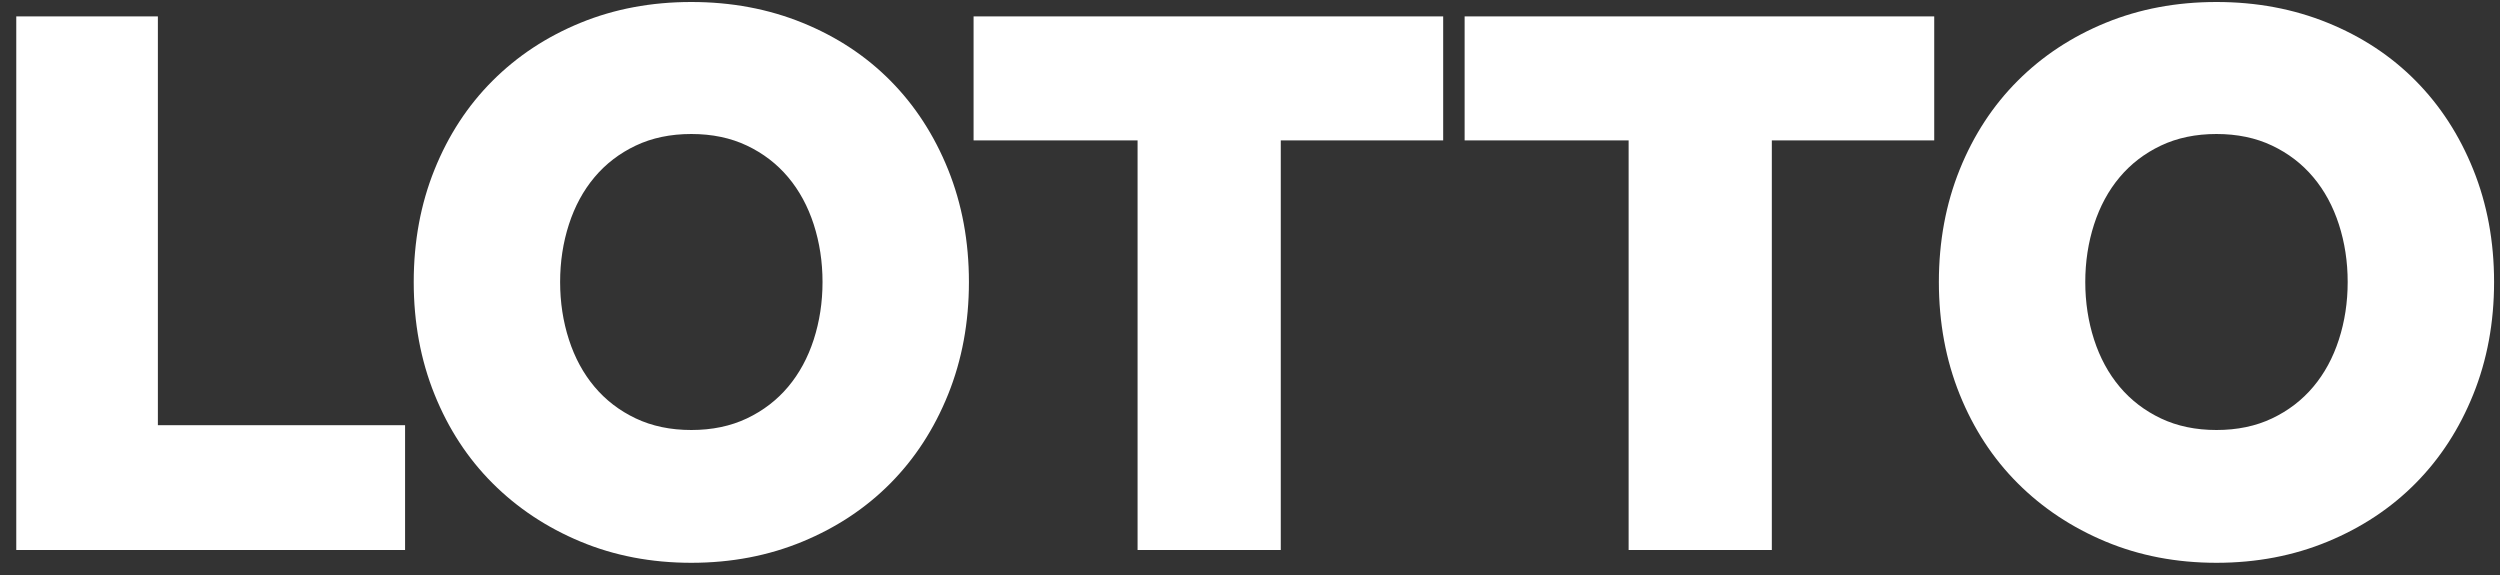 <?xml version="1.0" encoding="UTF-8"?>
<svg width="100px" height="23px" viewBox="0 0 100 23" version="1.1" xmlns="http://www.w3.org/2000/svg" xmlns:xlink="http://www.w3.org/1999/xlink">
    <rect x="0" y="0" width="100" height="23" fill="#333333" stroke="none"/>
    <!-- Generator: Sketch 57.1 (83088) - https://sketch.com -->
    <title>Lotto - Left-Aligned - ColouredSVG</title>
    <desc>Created with Sketch.</desc>
    <g id="Lotto---Left-Aligned---Coloured" stroke="none" stroke-width="1" fill="none" fill-rule="evenodd">
        <polygon id="Path" fill="#FFFFFF" fill-rule="nonzero" points="0.651 0.656 6.315 0.656 6.315 17.008 16.203 17.008 16.203 22 0.651 22"></polygon>
        <path d="M27.653,0.08 C29.253,0.08 30.735,0.357 32.101,0.912 C33.466,1.467 34.639,2.24 35.621,3.232 C36.602,4.224 37.37,5.408 37.925,6.784 C38.479,8.16 38.757,9.659 38.757,11.28 C38.757,12.901 38.479,14.4 37.925,15.776 C37.37,17.152 36.602,18.336 35.621,19.328 C34.639,20.32 33.466,21.099 32.101,21.664 C30.735,22.229 29.253,22.512 27.653,22.512 C26.053,22.512 24.575,22.229 23.221,21.664 C21.866,21.099 20.693,20.32 19.701,19.328 C18.709,18.336 17.935,17.152 17.381,15.776 C16.826,14.4 16.549,12.901 16.549,11.28 C16.549,9.659 16.826,8.16 17.381,6.784 C17.935,5.408 18.709,4.224 19.701,3.232 C20.693,2.24 21.866,1.467 23.221,0.912 C24.575,0.357 26.053,0.08 27.653,0.08 Z M27.653,5.36 C26.821,5.36 26.079,5.515 25.429,5.824 C24.778,6.133 24.229,6.555 23.781,7.088 C23.333,7.621 22.991,8.251 22.757,8.976 C22.522,9.701 22.405,10.469 22.405,11.28 C22.405,12.091 22.522,12.859 22.757,13.584 C22.991,14.309 23.333,14.939 23.781,15.472 C24.229,16.005 24.778,16.427 25.429,16.736 C26.079,17.045 26.821,17.2 27.653,17.2 C28.485,17.2 29.226,17.045 29.877,16.736 C30.527,16.427 31.077,16.005 31.525,15.472 C31.973,14.939 32.314,14.309 32.549,13.584 C32.783,12.859 32.901,12.091 32.901,11.28 C32.901,10.469 32.783,9.701 32.549,8.976 C32.314,8.251 31.973,7.621 31.525,7.088 C31.077,6.555 30.527,6.133 29.877,5.824 C29.226,5.515 28.485,5.36 27.653,5.36 Z" id="Combined-Shape" fill="#FFFFFF" fill-rule="nonzero"></path>
        <polygon id="Path" fill="#FFFFFF" fill-rule="nonzero" points="45.503 5.616 38.943 5.616 38.943 0.656 57.727 0.656 57.727 5.616 51.231 5.616 51.231 22 45.503 22"></polygon>
        <polygon id="Path" fill="#FFFFFF" fill-rule="nonzero" points="65.145 5.616 58.585 5.616 58.585 0.656 77.369 0.656 77.369 5.616 70.873 5.616 70.873 22 65.145 22"></polygon>
        <path d="M88.659,0.08 C90.259,0.08 91.742,0.357 93.107,0.912 C94.473,1.467 95.646,2.24 96.627,3.232 C97.609,4.224 98.377,5.408 98.931,6.784 C99.486,8.16 99.763,9.659 99.763,11.28 C99.763,12.901 99.486,14.4 98.931,15.776 C98.377,17.152 97.609,18.336 96.627,19.328 C95.646,20.32 94.473,21.099 93.107,21.664 C91.742,22.229 90.259,22.512 88.659,22.512 C87.059,22.512 85.582,22.229 84.227,21.664 C82.873,21.099 81.699,20.32 80.707,19.328 C79.715,18.336 78.942,17.152 78.387,15.776 C77.833,14.4 77.555,12.901 77.555,11.28 C77.555,9.659 77.833,8.16 78.387,6.784 C78.942,5.408 79.715,4.224 80.707,3.232 C81.699,2.24 82.873,1.467 84.227,0.912 C85.582,0.357 87.059,0.08 88.659,0.08 Z M88.659,5.36 C87.827,5.36 87.086,5.515 86.435,5.824 C85.785,6.133 85.235,6.555 84.787,7.088 C84.339,7.621 83.998,8.251 83.763,8.976 C83.529,9.701 83.411,10.469 83.411,11.28 C83.411,12.091 83.529,12.859 83.763,13.584 C83.998,14.309 84.339,14.939 84.787,15.472 C85.235,16.005 85.785,16.427 86.435,16.736 C87.086,17.045 87.827,17.2 88.659,17.2 C89.491,17.2 90.233,17.045 90.883,16.736 C91.534,16.427 92.083,16.005 92.531,15.472 C92.979,14.939 93.321,14.309 93.555,13.584 C93.79,12.859 93.907,12.091 93.907,11.28 C93.907,10.469 93.79,9.701 93.555,8.976 C93.321,8.251 92.979,7.621 92.531,7.088 C92.083,6.555 91.534,6.133 90.883,5.824 C90.233,5.515 89.491,5.36 88.659,5.36 Z" id="Combined-Shape" fill="#FFFFFF" fill-rule="nonzero"></path>
    </g>
</svg>